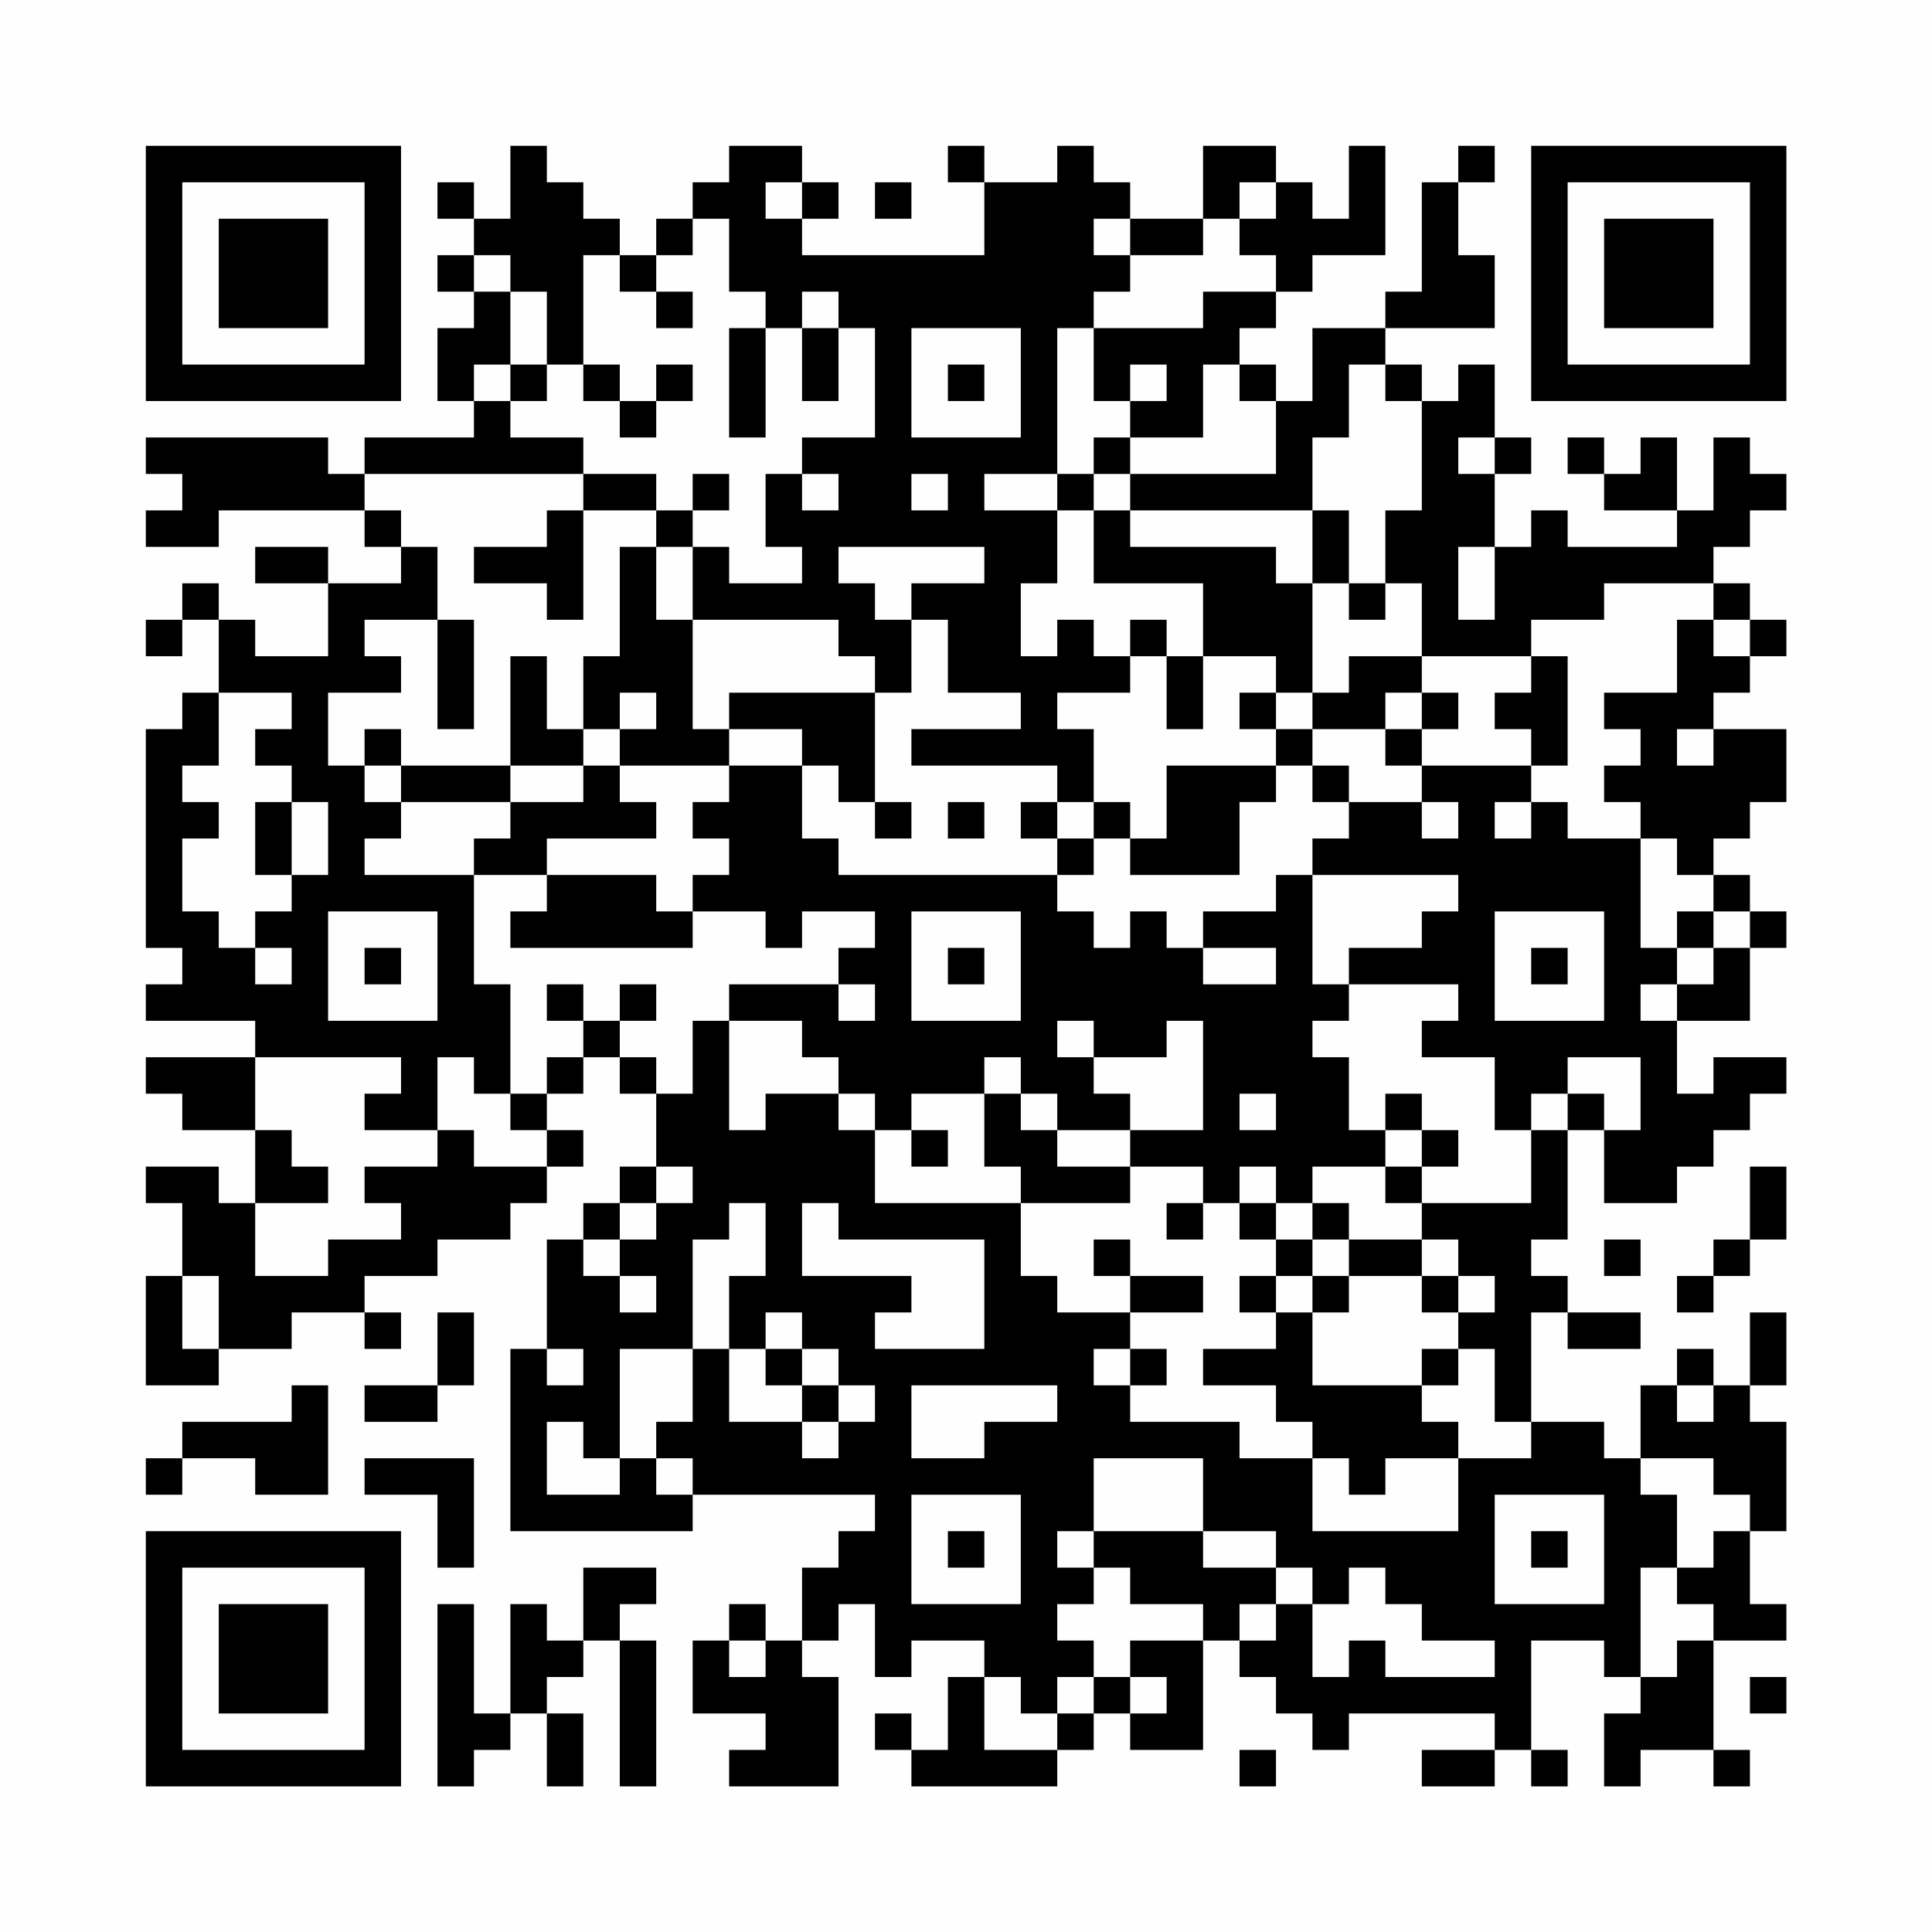 <?xml version="1.0" encoding="UTF-8"?>
<svg xmlns="http://www.w3.org/2000/svg" version="1.1" width="200" height="200" viewBox="0 0 200 200"><rect x="0" y="0" width="200" height="200" fill="#fefefe"/><g transform="scale(3.774)"><g transform="translate(4,4)"><path fill-rule="evenodd" d="M10 0L10 2L9 2L9 1L8 1L8 2L9 2L9 3L8 3L8 4L9 4L9 5L8 5L8 7L9 7L9 8L6 8L6 9L5 9L5 8L0 8L0 9L1 9L1 10L0 10L0 11L2 11L2 10L6 10L6 11L7 11L7 12L5 12L5 11L3 11L3 12L5 12L5 14L3 14L3 13L2 13L2 12L1 12L1 13L0 13L0 14L1 14L1 13L2 13L2 15L1 15L1 16L0 16L0 22L1 22L1 23L0 23L0 24L3 24L3 25L0 25L0 26L1 26L1 27L3 27L3 29L2 29L2 28L0 28L0 29L1 29L1 31L0 31L0 34L2 34L2 33L4 33L4 32L6 32L6 33L7 33L7 32L6 32L6 31L8 31L8 30L10 30L10 29L11 29L11 28L12 28L12 27L11 27L11 26L12 26L12 25L13 25L13 26L14 26L14 28L13 28L13 29L12 29L12 30L11 30L11 33L10 33L10 38L15 38L15 37L20 37L20 38L19 38L19 39L18 39L18 41L17 41L17 40L16 40L16 41L15 41L15 43L17 43L17 44L16 44L16 45L19 45L19 42L18 42L18 41L19 41L19 40L20 40L20 42L21 42L21 41L23 41L23 42L22 42L22 44L21 44L21 43L20 43L20 44L21 44L21 45L25 45L25 44L26 44L26 43L27 43L27 44L29 44L29 41L30 41L30 42L31 42L31 43L32 43L32 44L33 44L33 43L37 43L37 44L35 44L35 45L37 45L37 44L38 44L38 45L39 45L39 44L38 44L38 41L40 41L40 42L41 42L41 43L40 43L40 45L41 45L41 44L43 44L43 45L44 45L44 44L43 44L43 41L45 41L45 40L44 40L44 38L45 38L45 35L44 35L44 34L45 34L45 32L44 32L44 34L43 34L43 33L42 33L42 34L41 34L41 36L40 36L40 35L38 35L38 32L39 32L39 33L41 33L41 32L39 32L39 31L38 31L38 30L39 30L39 27L40 27L40 29L42 29L42 28L43 28L43 27L44 27L44 26L45 26L45 25L43 25L43 26L42 26L42 24L44 24L44 22L45 22L45 21L44 21L44 20L43 20L43 19L44 19L44 18L45 18L45 16L43 16L43 15L44 15L44 14L45 14L45 13L44 13L44 12L43 12L43 11L44 11L44 10L45 10L45 9L44 9L44 8L43 8L43 10L42 10L42 8L41 8L41 9L40 9L40 8L39 8L39 9L40 9L40 10L42 10L42 11L39 11L39 10L38 10L38 11L37 11L37 9L38 9L38 8L37 8L37 6L36 6L36 7L35 7L35 6L34 6L34 5L37 5L37 3L36 3L36 1L37 1L37 0L36 0L36 1L35 1L35 4L34 4L34 5L32 5L32 7L31 7L31 6L30 6L30 5L31 5L31 4L32 4L32 3L34 3L34 0L33 0L33 2L32 2L32 1L31 1L31 0L29 0L29 2L27 2L27 1L26 1L26 0L25 0L25 1L23 1L23 0L22 0L22 1L23 1L23 3L18 3L18 2L19 2L19 1L18 1L18 0L16 0L16 1L15 1L15 2L14 2L14 3L13 3L13 2L12 2L12 1L11 1L11 0ZM17 1L17 2L18 2L18 1ZM20 1L20 2L21 2L21 1ZM30 1L30 2L29 2L29 3L27 3L27 2L26 2L26 3L27 3L27 4L26 4L26 5L25 5L25 9L23 9L23 10L25 10L25 12L24 12L24 14L25 14L25 13L26 13L26 14L27 14L27 15L25 15L25 16L26 16L26 18L25 18L25 17L21 17L21 16L24 16L24 15L22 15L22 13L21 13L21 12L23 12L23 11L19 11L19 12L20 12L20 13L21 13L21 15L20 15L20 14L19 14L19 13L15 13L15 11L16 11L16 12L18 12L18 11L17 11L17 9L18 9L18 10L19 10L19 9L18 9L18 8L20 8L20 5L19 5L19 4L18 4L18 5L17 5L17 4L16 4L16 2L15 2L15 3L14 3L14 4L13 4L13 3L12 3L12 6L11 6L11 4L10 4L10 3L9 3L9 4L10 4L10 6L9 6L9 7L10 7L10 8L12 8L12 9L6 9L6 10L7 10L7 11L8 11L8 13L6 13L6 14L7 14L7 15L5 15L5 17L6 17L6 18L7 18L7 19L6 19L6 20L9 20L9 23L10 23L10 26L9 26L9 25L8 25L8 27L6 27L6 26L7 26L7 25L3 25L3 27L4 27L4 28L5 28L5 29L3 29L3 31L5 31L5 30L7 30L7 29L6 29L6 28L8 28L8 27L9 27L9 28L11 28L11 27L10 27L10 26L11 26L11 25L12 25L12 24L13 24L13 25L14 25L14 26L15 26L15 24L16 24L16 27L17 27L17 26L19 26L19 27L20 27L20 29L24 29L24 31L25 31L25 32L27 32L27 33L26 33L26 34L27 34L27 35L30 35L30 36L32 36L32 38L36 38L36 36L38 36L38 35L37 35L37 33L36 33L36 32L37 32L37 31L36 31L36 30L35 30L35 29L38 29L38 27L39 27L39 26L40 26L40 27L41 27L41 25L39 25L39 26L38 26L38 27L37 27L37 25L35 25L35 24L36 24L36 23L33 23L33 22L35 22L35 21L36 21L36 20L32 20L32 19L33 19L33 18L35 18L35 19L36 19L36 18L35 18L35 17L38 17L38 18L37 18L37 19L38 19L38 18L39 18L39 19L41 19L41 22L42 22L42 23L41 23L41 24L42 24L42 23L43 23L43 22L44 22L44 21L43 21L43 20L42 20L42 19L41 19L41 18L40 18L40 17L41 17L41 16L40 16L40 15L42 15L42 13L43 13L43 14L44 14L44 13L43 13L43 12L40 12L40 13L38 13L38 14L35 14L35 12L34 12L34 10L35 10L35 7L34 7L34 6L33 6L33 8L32 8L32 10L27 10L27 9L31 9L31 7L30 7L30 6L29 6L29 8L27 8L27 7L28 7L28 6L27 6L27 7L26 7L26 5L29 5L29 4L31 4L31 3L30 3L30 2L31 2L31 1ZM14 4L14 5L15 5L15 4ZM16 5L16 8L17 8L17 5ZM18 5L18 7L19 7L19 5ZM21 5L21 8L24 8L24 5ZM10 6L10 7L11 7L11 6ZM12 6L12 7L13 7L13 8L14 8L14 7L15 7L15 6L14 6L14 7L13 7L13 6ZM22 6L22 7L23 7L23 6ZM26 8L26 9L25 9L25 10L26 10L26 12L29 12L29 14L28 14L28 13L27 13L27 14L28 14L28 16L29 16L29 14L31 14L31 15L30 15L30 16L31 16L31 17L28 17L28 19L27 19L27 18L26 18L26 19L25 19L25 18L24 18L24 19L25 19L25 20L19 20L19 19L18 19L18 17L19 17L19 18L20 18L20 19L21 19L21 18L20 18L20 15L16 15L16 16L15 16L15 13L14 13L14 11L15 11L15 10L16 10L16 9L15 9L15 10L14 10L14 9L12 9L12 10L11 10L11 11L9 11L9 12L11 12L11 13L12 13L12 10L14 10L14 11L13 11L13 14L12 14L12 16L11 16L11 14L10 14L10 17L7 17L7 16L6 16L6 17L7 17L7 18L10 18L10 19L9 19L9 20L11 20L11 21L10 21L10 22L15 22L15 21L17 21L17 22L18 22L18 21L20 21L20 22L19 22L19 23L16 23L16 24L18 24L18 25L19 25L19 26L20 26L20 27L21 27L21 28L22 28L22 27L21 27L21 26L23 26L23 28L24 28L24 29L27 29L27 28L29 28L29 29L28 29L28 30L29 30L29 29L30 29L30 30L31 30L31 31L30 31L30 32L31 32L31 33L29 33L29 34L31 34L31 35L32 35L32 36L33 36L33 37L34 37L34 36L36 36L36 35L35 35L35 34L36 34L36 33L35 33L35 34L32 34L32 32L33 32L33 31L35 31L35 32L36 32L36 31L35 31L35 30L33 30L33 29L32 29L32 28L34 28L34 29L35 29L35 28L36 28L36 27L35 27L35 26L34 26L34 27L33 27L33 25L32 25L32 24L33 24L33 23L32 23L32 20L31 20L31 21L29 21L29 22L28 22L28 21L27 21L27 22L26 22L26 21L25 21L25 20L26 20L26 19L27 19L27 20L30 20L30 18L31 18L31 17L32 17L32 18L33 18L33 17L32 17L32 16L34 16L34 17L35 17L35 16L36 16L36 15L35 15L35 14L33 14L33 15L32 15L32 12L33 12L33 13L34 13L34 12L33 12L33 10L32 10L32 12L31 12L31 11L27 11L27 10L26 10L26 9L27 9L27 8ZM36 8L36 9L37 9L37 8ZM21 9L21 10L22 10L22 9ZM36 11L36 13L37 13L37 11ZM8 13L8 16L9 16L9 13ZM38 14L38 15L37 15L37 16L38 16L38 17L39 17L39 14ZM2 15L2 17L1 17L1 18L2 18L2 19L1 19L1 21L2 21L2 22L3 22L3 23L4 23L4 22L3 22L3 21L4 21L4 20L5 20L5 18L4 18L4 17L3 17L3 16L4 16L4 15ZM13 15L13 16L12 16L12 17L10 17L10 18L12 18L12 17L13 17L13 18L14 18L14 19L11 19L11 20L14 20L14 21L15 21L15 20L16 20L16 19L15 19L15 18L16 18L16 17L18 17L18 16L16 16L16 17L13 17L13 16L14 16L14 15ZM31 15L31 16L32 16L32 15ZM34 15L34 16L35 16L35 15ZM42 16L42 17L43 17L43 16ZM3 18L3 20L4 20L4 18ZM22 18L22 19L23 19L23 18ZM5 21L5 24L8 24L8 21ZM21 21L21 24L24 24L24 21ZM37 21L37 24L40 24L40 21ZM42 21L42 22L43 22L43 21ZM6 22L6 23L7 23L7 22ZM22 22L22 23L23 23L23 22ZM29 22L29 23L31 23L31 22ZM38 22L38 23L39 23L39 22ZM11 23L11 24L12 24L12 23ZM13 23L13 24L14 24L14 23ZM19 23L19 24L20 24L20 23ZM25 24L25 25L26 25L26 26L27 26L27 27L25 27L25 26L24 26L24 25L23 25L23 26L24 26L24 27L25 27L25 28L27 28L27 27L29 27L29 24L28 24L28 25L26 25L26 24ZM30 26L30 27L31 27L31 26ZM34 27L34 28L35 28L35 27ZM14 28L14 29L13 29L13 30L12 30L12 31L13 31L13 32L14 32L14 31L13 31L13 30L14 30L14 29L15 29L15 28ZM30 28L30 29L31 29L31 30L32 30L32 31L31 31L31 32L32 32L32 31L33 31L33 30L32 30L32 29L31 29L31 28ZM44 28L44 30L43 30L43 31L42 31L42 32L43 32L43 31L44 31L44 30L45 30L45 28ZM16 29L16 30L15 30L15 33L13 33L13 36L12 36L12 35L11 35L11 37L13 37L13 36L14 36L14 37L15 37L15 36L14 36L14 35L15 35L15 33L16 33L16 35L18 35L18 36L19 36L19 35L20 35L20 34L19 34L19 33L18 33L18 32L17 32L17 33L16 33L16 31L17 31L17 29ZM18 29L18 31L21 31L21 32L20 32L20 33L23 33L23 30L19 30L19 29ZM26 30L26 31L27 31L27 32L29 32L29 31L27 31L27 30ZM40 30L40 31L41 31L41 30ZM1 31L1 33L2 33L2 31ZM8 32L8 34L6 34L6 35L8 35L8 34L9 34L9 32ZM11 33L11 34L12 34L12 33ZM17 33L17 34L18 34L18 35L19 35L19 34L18 34L18 33ZM27 33L27 34L28 34L28 33ZM4 34L4 35L1 35L1 36L0 36L0 37L1 37L1 36L3 36L3 37L5 37L5 34ZM21 34L21 36L23 36L23 35L25 35L25 34ZM42 34L42 35L43 35L43 34ZM6 36L6 37L8 37L8 39L9 39L9 36ZM26 36L26 38L25 38L25 39L26 39L26 40L25 40L25 41L26 41L26 42L25 42L25 43L24 43L24 42L23 42L23 44L25 44L25 43L26 43L26 42L27 42L27 43L28 43L28 42L27 42L27 41L29 41L29 40L27 40L27 39L26 39L26 38L29 38L29 39L31 39L31 40L30 40L30 41L31 41L31 40L32 40L32 42L33 42L33 41L34 41L34 42L37 42L37 41L35 41L35 40L34 40L34 39L33 39L33 40L32 40L32 39L31 39L31 38L29 38L29 36ZM41 36L41 37L42 37L42 39L41 39L41 42L42 42L42 41L43 41L43 40L42 40L42 39L43 39L43 38L44 38L44 37L43 37L43 36ZM21 37L21 40L24 40L24 37ZM37 37L37 40L40 40L40 37ZM22 38L22 39L23 39L23 38ZM38 38L38 39L39 39L39 38ZM12 39L12 41L11 41L11 40L10 40L10 43L9 43L9 40L8 40L8 45L9 45L9 44L10 44L10 43L11 43L11 45L12 45L12 43L11 43L11 42L12 42L12 41L13 41L13 45L14 45L14 41L13 41L13 40L14 40L14 39ZM16 41L16 42L17 42L17 41ZM44 42L44 43L45 43L45 42ZM30 44L30 45L31 45L31 44ZM0 0L0 7L7 7L7 0ZM1 1L1 6L6 6L6 1ZM2 2L2 5L5 5L5 2ZM38 0L38 7L45 7L45 0ZM39 1L39 6L44 6L44 1ZM40 2L40 5L43 5L43 2ZM0 38L0 45L7 45L7 38ZM1 39L1 44L6 44L6 39ZM2 40L2 43L5 43L5 40Z" fill="#000000"/></g></g></svg>
